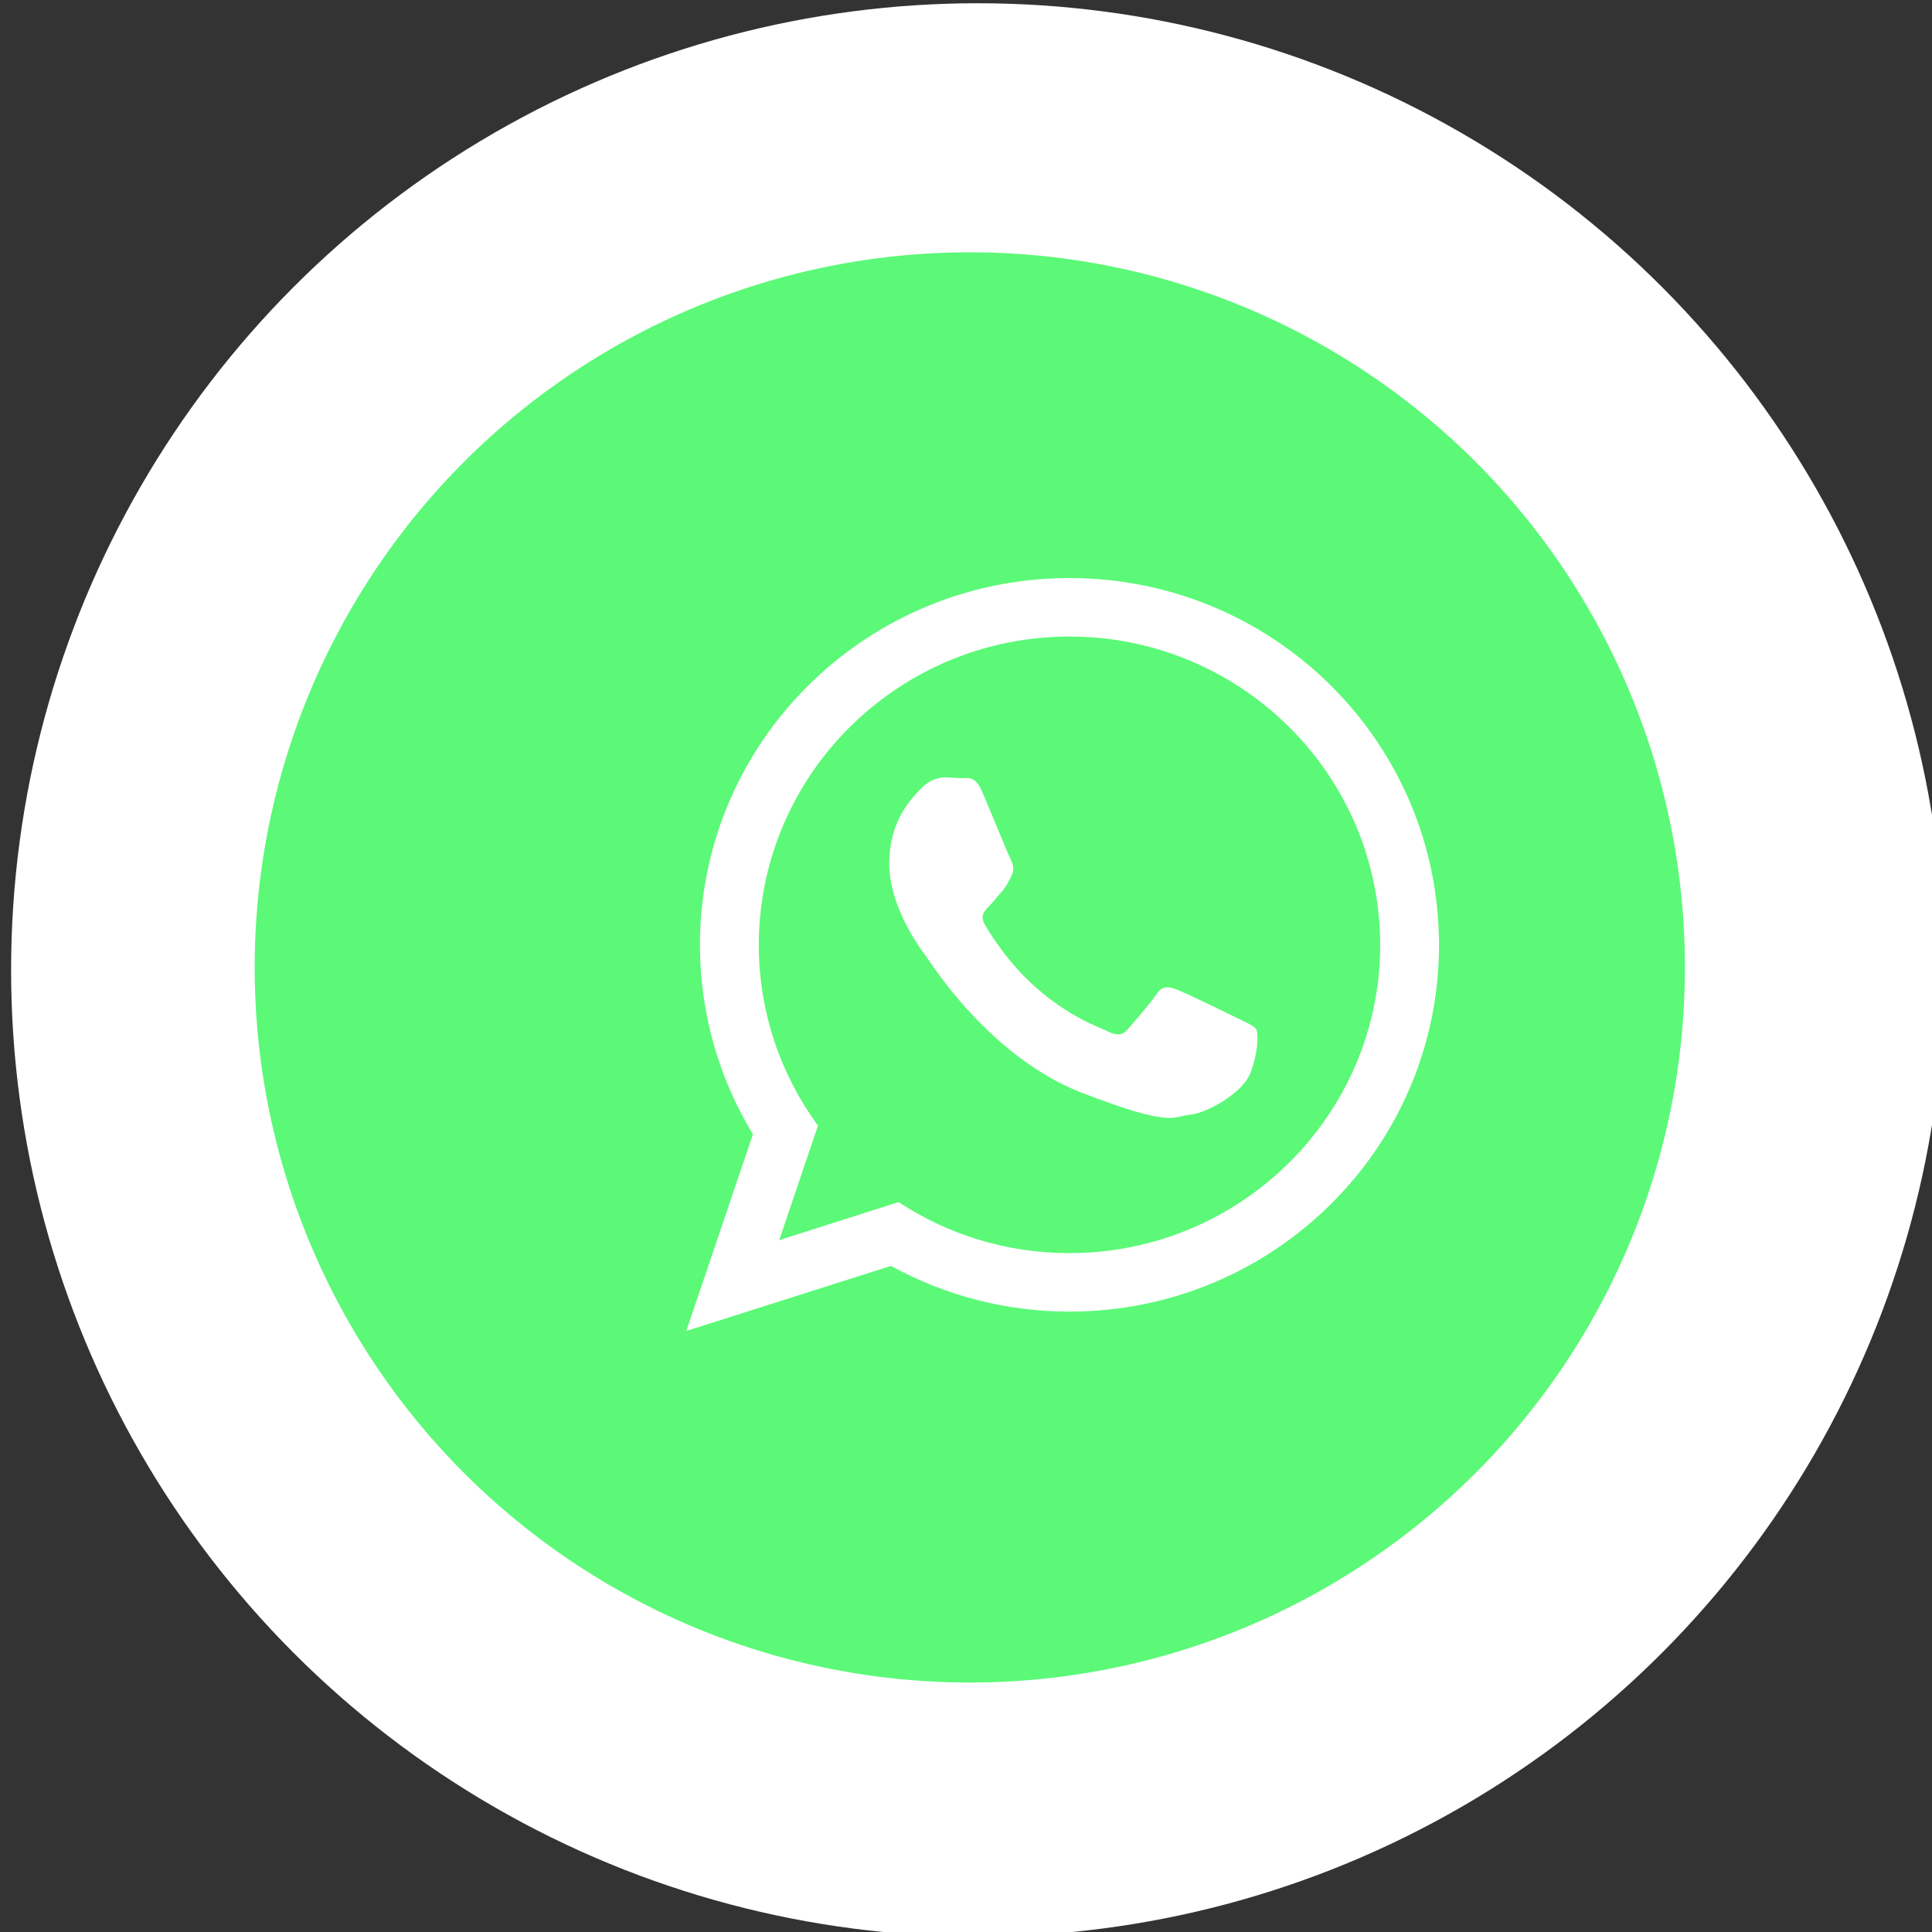<?xml version="1.0" encoding="UTF-8" standalone="no"?><!DOCTYPE svg PUBLIC "-//W3C//DTD SVG 1.1//EN" "http://www.w3.org/Graphics/SVG/1.1/DTD/svg11.dtd"><svg width="50px" height="50px" version="1.1" xmlns="http://www.w3.org/2000/svg" xmlns:xlink="http://www.w3.org/1999/xlink" xml:space="preserve" xmlns:serif="http://www.serif.com/" style="fill-rule:evenodd;clip-rule:evenodd;stroke-linejoin:round;stroke-miterlimit:2;"><rect width="100%" height="100%" fill="#333333" stroke="none"/><g transform="matrix(1,0,0,1,-268.702,-47.944)"><g id="Artboard25" transform="matrix(0.754,0,0,0.754,131.705,11.661)"><rect x="181.778" y="48.144" width="66.344" height="66.344" style="fill:none;"/><clipPath id="_clip1"><rect x="181.778" y="48.144" width="66.344" height="66.344"/></clipPath><g clip-path="url(#_clip1)"><g transform="matrix(1.659,0,0,1.659,-1037.36,-309.269)"><circle cx="755.042" cy="235.492" r="20" style="fill:white;"/></g><g transform="matrix(1.327,0,0,1.327,-106.375,-20.682)"><circle cx="242.167" cy="76.871" r="18.497" style="fill:rgb(91,249,119);"/></g><g transform="matrix(0.297,0,0,0.297,-2754.32,505.631)"><g transform="matrix(4.167,0,0,4.167,9550.1,-2494.32)"><path d="M110.167,263.667C108.416,263.667 106.789,263.149 105.427,262.252L102.116,263.307L103.191,260.132C102.159,258.72 101.55,256.988 101.55,255.117C101.55,254.839 101.564,254.56 101.593,254.287C102.015,249.959 105.7,246.567 110.167,246.567C114.692,246.567 118.41,250.045 118.756,254.45C118.775,254.671 118.784,254.891 118.784,255.117C118.784,259.833 114.917,263.667 110.167,263.667ZM120.411,254.858C120.272,249.359 115.743,244.945 110.167,244.945C104.659,244.945 100.168,249.259 99.928,254.671C99.923,254.82 99.918,254.968 99.918,255.117C99.918,257.041 100.456,258.836 101.387,260.371L99.539,265.826L105.215,264.022C106.684,264.828 108.373,265.289 110.167,265.289C115.829,265.289 120.416,260.736 120.416,255.117C120.416,255.031 120.416,254.944 120.411,254.858Z" style="fill:white;"/></g><g transform="matrix(4.167,0,0,4.167,9550.1,-2494.32)"><path d="M114.865,257.171C114.61,257.046 113.377,256.442 113.147,256.36C112.916,256.274 112.748,256.235 112.58,256.485C112.413,256.735 111.928,257.296 111.784,257.458C111.635,257.626 111.492,257.646 111.237,257.521C110.988,257.396 110.177,257.137 109.217,256.283C108.473,255.626 107.965,254.81 107.821,254.56C107.677,254.311 107.807,254.176 107.931,254.052C108.046,253.937 108.181,253.759 108.31,253.615C108.344,253.572 108.373,253.534 108.401,253.495C108.459,253.404 108.502,253.318 108.56,253.198C108.646,253.03 108.603,252.886 108.541,252.761C108.478,252.636 107.974,251.408 107.763,250.909C107.557,250.41 107.346,250.496 107.197,250.496C107.053,250.496 106.885,250.473 106.717,250.473C106.549,250.473 106.276,250.535 106.046,250.784C105.815,251.034 105.168,251.638 105.168,252.867C105.168,253.154 105.22,253.442 105.297,253.716C105.551,254.594 106.098,255.318 106.194,255.443C106.319,255.607 107.931,258.207 110.484,259.21C113.041,260.203 113.041,259.873 113.502,259.83C113.962,259.791 114.989,259.229 115.195,258.645C115.407,258.063 115.407,257.564 115.344,257.458C115.282,257.358 115.114,257.296 114.865,257.171Z" style="fill:white;"/></g></g></g></g></g></svg>